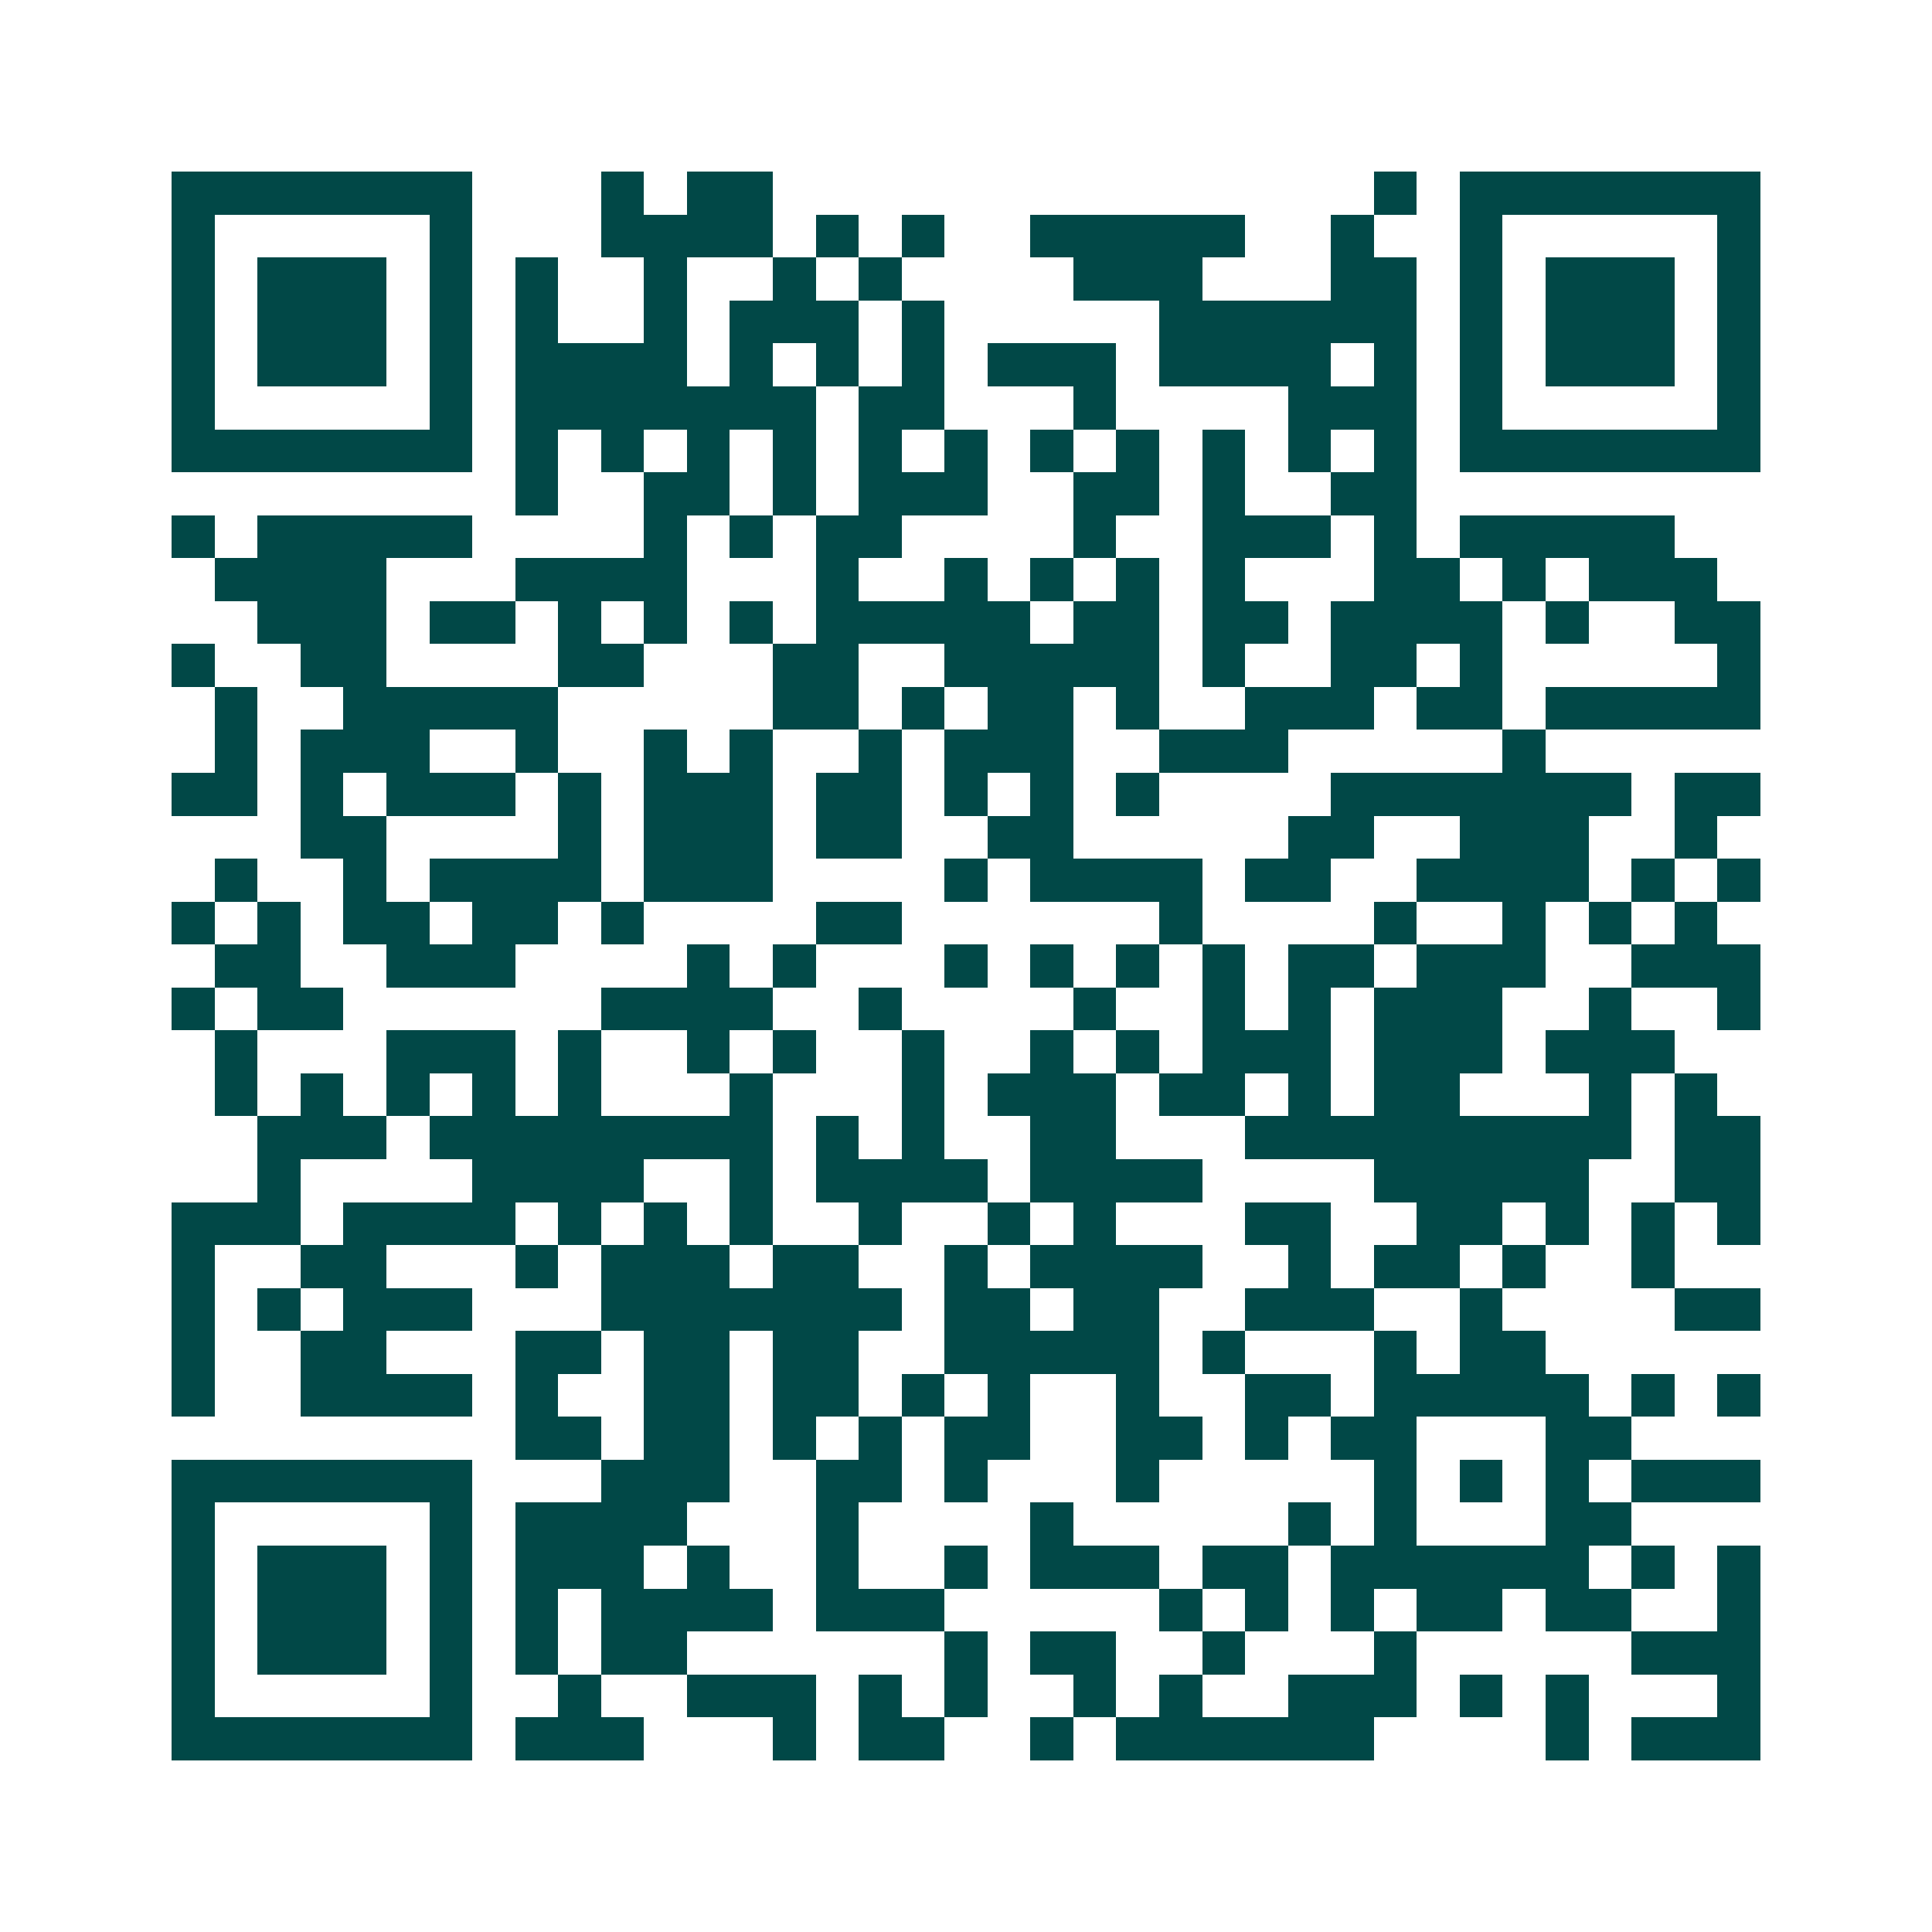 <svg xmlns="http://www.w3.org/2000/svg" width="200" height="200" viewBox="0 0 45 45" shape-rendering="crispEdges"><path fill="#ffffff" d="M0 0h45v45H0z"/><path stroke="#014847" d="M4 4.5h7m3 0h1m1 0h2m14 0h1m1 0h7M4 5.5h1m5 0h1m3 0h4m1 0h1m1 0h1m2 0h5m2 0h1m2 0h1m5 0h1M4 6.5h1m1 0h3m1 0h1m1 0h1m2 0h1m2 0h1m1 0h1m4 0h3m3 0h2m1 0h1m1 0h3m1 0h1M4 7.5h1m1 0h3m1 0h1m1 0h1m2 0h1m1 0h3m1 0h1m5 0h6m1 0h1m1 0h3m1 0h1M4 8.5h1m1 0h3m1 0h1m1 0h4m1 0h1m1 0h1m1 0h1m1 0h3m1 0h4m1 0h1m1 0h1m1 0h3m1 0h1M4 9.5h1m5 0h1m1 0h7m1 0h2m3 0h1m4 0h3m1 0h1m5 0h1M4 10.5h7m1 0h1m1 0h1m1 0h1m1 0h1m1 0h1m1 0h1m1 0h1m1 0h1m1 0h1m1 0h1m1 0h1m1 0h7M12 11.5h1m2 0h2m1 0h1m1 0h3m2 0h2m1 0h1m2 0h2M4 12.5h1m1 0h5m4 0h1m1 0h1m1 0h2m4 0h1m2 0h3m1 0h1m1 0h5M5 13.5h4m3 0h4m3 0h1m2 0h1m1 0h1m1 0h1m1 0h1m3 0h2m1 0h1m1 0h3M6 14.5h3m1 0h2m1 0h1m1 0h1m1 0h1m1 0h5m1 0h2m1 0h2m1 0h4m1 0h1m2 0h2M4 15.5h1m2 0h2m4 0h2m3 0h2m2 0h5m1 0h1m2 0h2m1 0h1m5 0h1M5 16.5h1m2 0h5m5 0h2m1 0h1m1 0h2m1 0h1m2 0h3m1 0h2m1 0h5M5 17.5h1m1 0h3m2 0h1m2 0h1m1 0h1m2 0h1m1 0h3m2 0h3m5 0h1M4 18.5h2m1 0h1m1 0h3m1 0h1m1 0h3m1 0h2m1 0h1m1 0h1m1 0h1m4 0h7m1 0h2M7 19.5h2m4 0h1m1 0h3m1 0h2m2 0h2m5 0h2m2 0h3m2 0h1M5 20.5h1m2 0h1m1 0h4m1 0h3m4 0h1m1 0h4m1 0h2m2 0h4m1 0h1m1 0h1M4 21.5h1m1 0h1m1 0h2m1 0h2m1 0h1m4 0h2m6 0h1m4 0h1m2 0h1m1 0h1m1 0h1M5 22.5h2m2 0h3m4 0h1m1 0h1m3 0h1m1 0h1m1 0h1m1 0h1m1 0h2m1 0h3m2 0h3M4 23.5h1m1 0h2m6 0h4m2 0h1m4 0h1m2 0h1m1 0h1m1 0h3m2 0h1m2 0h1M5 24.5h1m3 0h3m1 0h1m2 0h1m1 0h1m2 0h1m2 0h1m1 0h1m1 0h3m1 0h3m1 0h3M5 25.5h1m1 0h1m1 0h1m1 0h1m1 0h1m3 0h1m3 0h1m1 0h3m1 0h2m1 0h1m1 0h2m3 0h1m1 0h1M6 26.5h3m1 0h8m1 0h1m1 0h1m2 0h2m3 0h9m1 0h2M6 27.5h1m4 0h4m2 0h1m1 0h4m1 0h4m4 0h5m2 0h2M4 28.5h3m1 0h4m1 0h1m1 0h1m1 0h1m2 0h1m2 0h1m1 0h1m3 0h2m2 0h2m1 0h1m1 0h1m1 0h1M4 29.5h1m2 0h2m3 0h1m1 0h3m1 0h2m2 0h1m1 0h4m2 0h1m1 0h2m1 0h1m2 0h1M4 30.5h1m1 0h1m1 0h3m3 0h7m1 0h2m1 0h2m2 0h3m2 0h1m4 0h2M4 31.5h1m2 0h2m3 0h2m1 0h2m1 0h2m2 0h5m1 0h1m3 0h1m1 0h2M4 32.5h1m2 0h4m1 0h1m2 0h2m1 0h2m1 0h1m1 0h1m2 0h1m2 0h2m1 0h5m1 0h1m1 0h1M12 33.5h2m1 0h2m1 0h1m1 0h1m1 0h2m2 0h2m1 0h1m1 0h2m3 0h2M4 34.5h7m3 0h3m2 0h2m1 0h1m3 0h1m5 0h1m1 0h1m1 0h1m1 0h3M4 35.5h1m5 0h1m1 0h4m3 0h1m4 0h1m5 0h1m1 0h1m3 0h2M4 36.5h1m1 0h3m1 0h1m1 0h3m1 0h1m2 0h1m2 0h1m1 0h3m1 0h2m1 0h6m1 0h1m1 0h1M4 37.5h1m1 0h3m1 0h1m1 0h1m1 0h4m1 0h3m5 0h1m1 0h1m1 0h1m1 0h2m1 0h2m2 0h1M4 38.5h1m1 0h3m1 0h1m1 0h1m1 0h2m6 0h1m1 0h2m2 0h1m3 0h1m5 0h3M4 39.5h1m5 0h1m2 0h1m2 0h3m1 0h1m1 0h1m2 0h1m1 0h1m2 0h3m1 0h1m1 0h1m3 0h1M4 40.5h7m1 0h3m3 0h1m1 0h2m2 0h1m1 0h6m4 0h1m1 0h3"/></svg>
